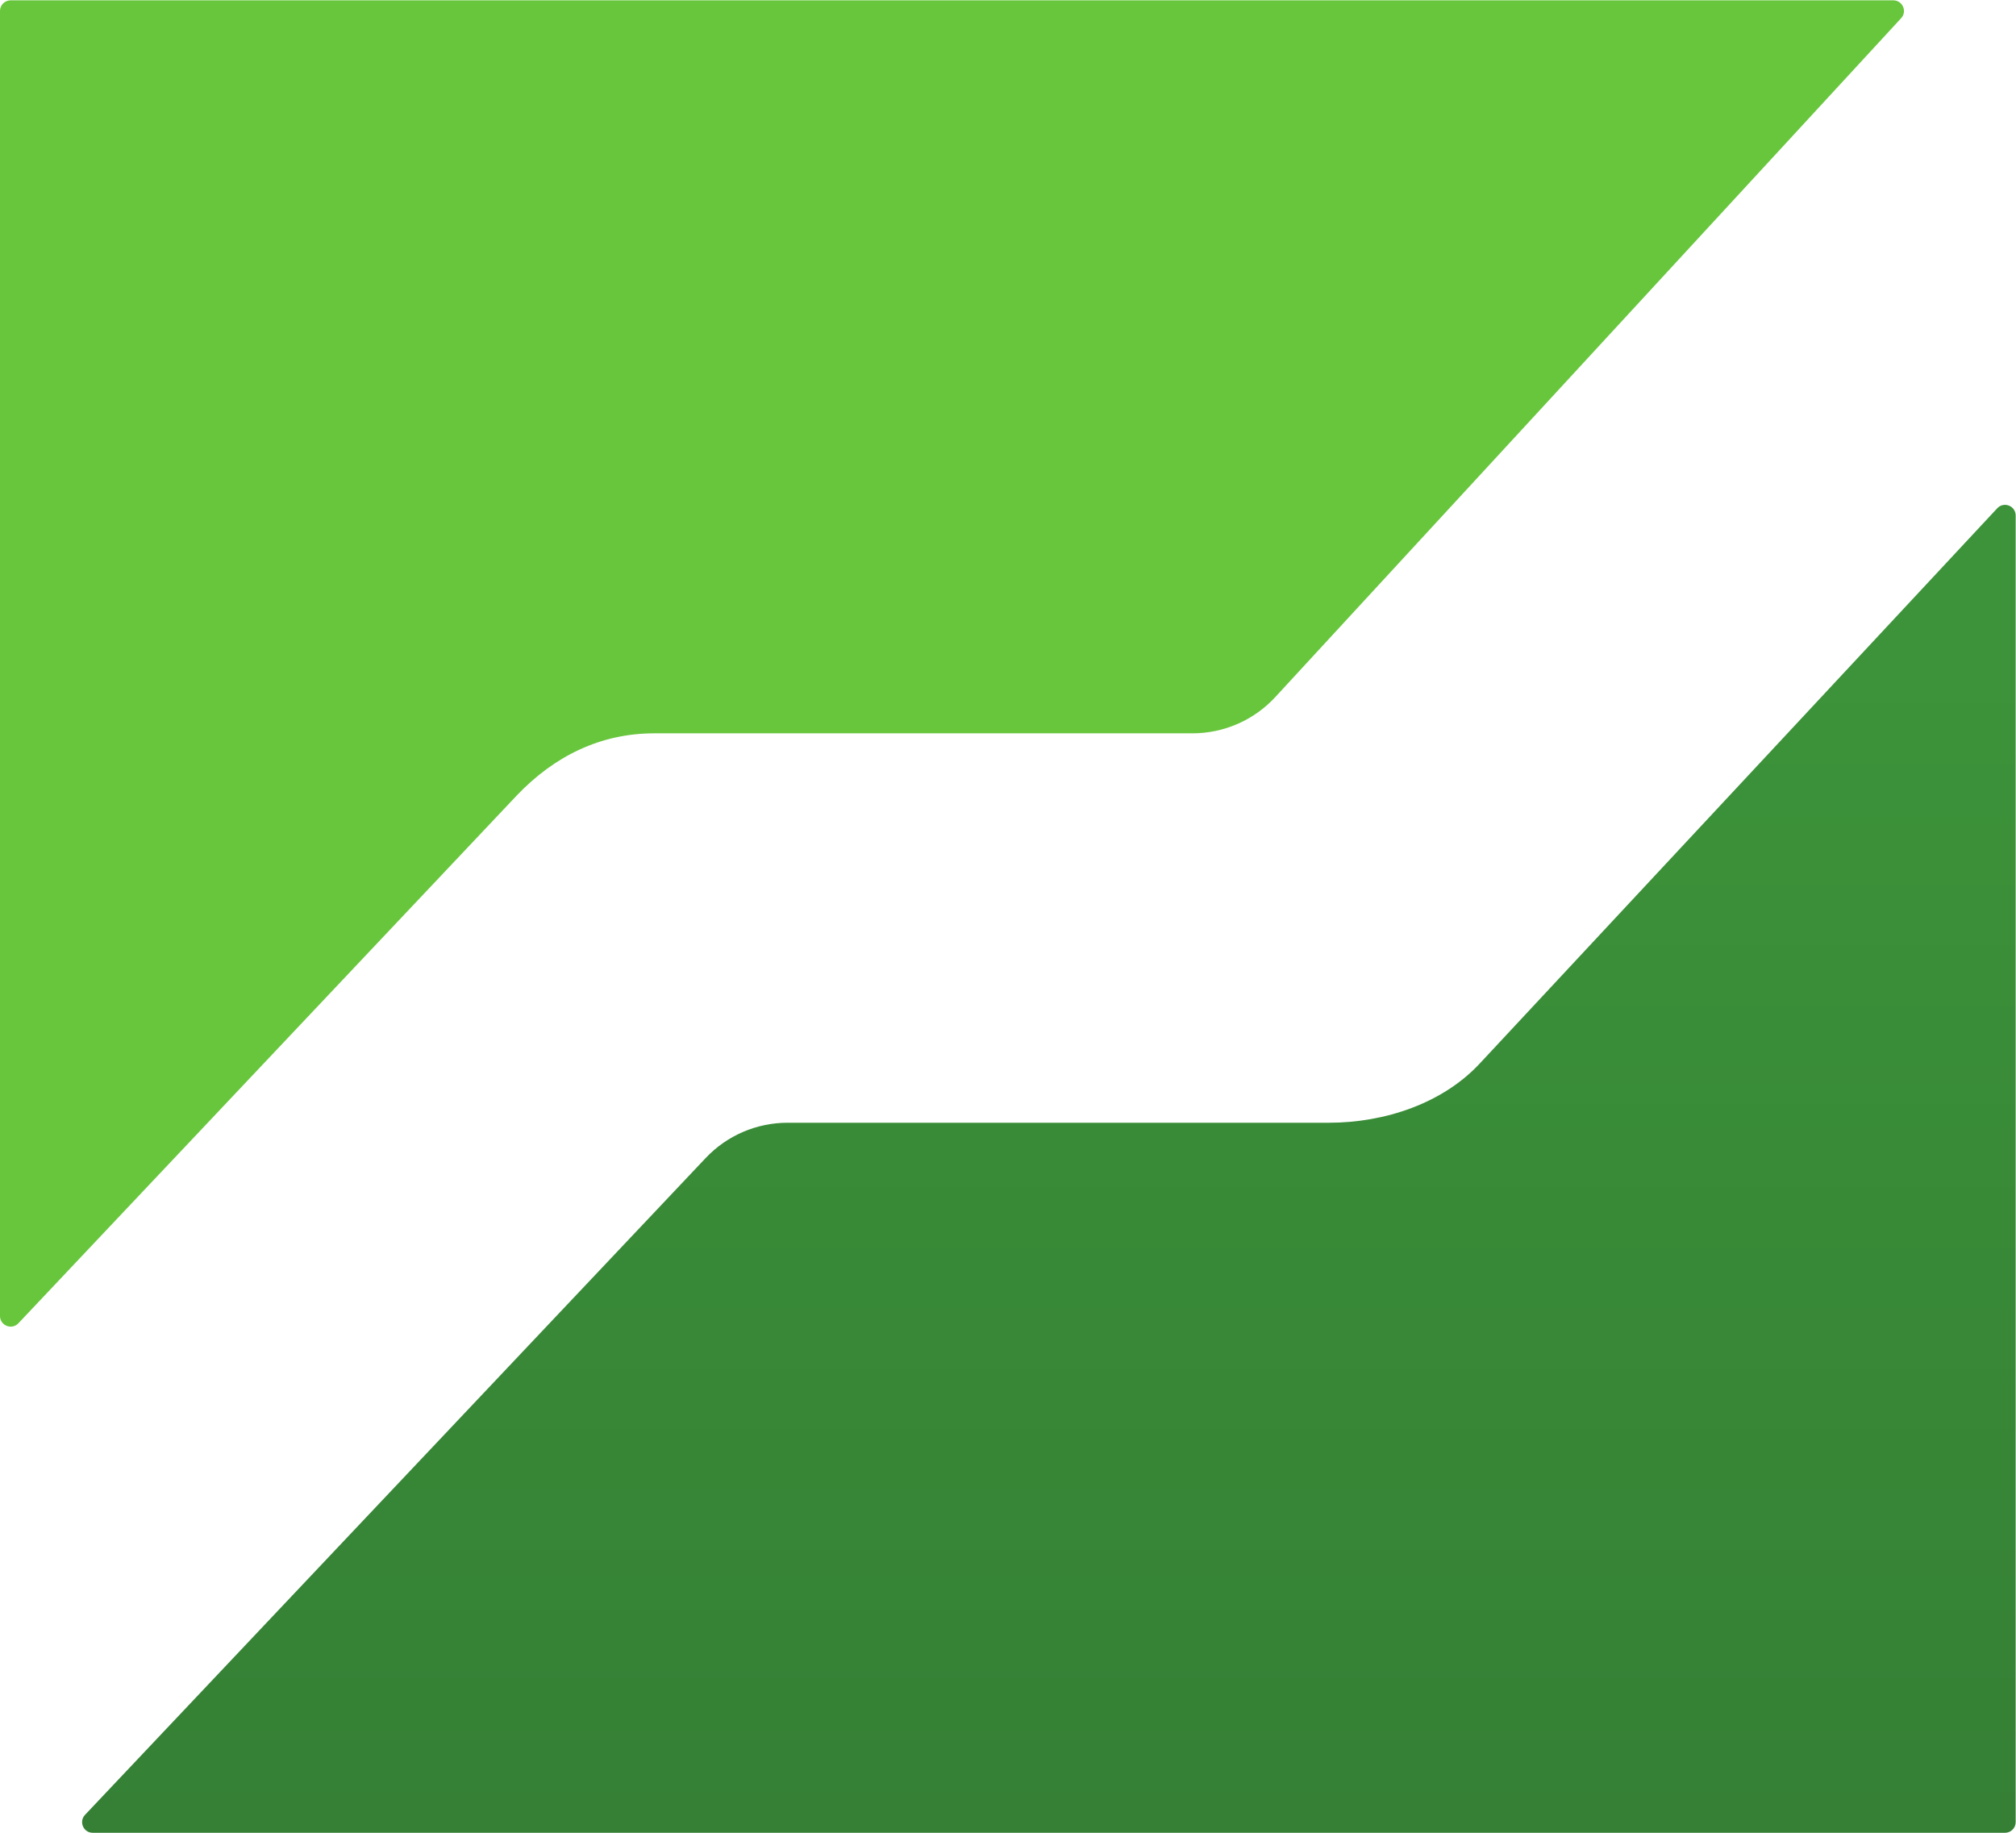 <?xml version="1.0" encoding="UTF-8" standalone="no"?>
<svg
   xmlns:dc="http://purl.org/dc/elements/1.1/"
   xmlns:cc="http://creativecommons.org/ns#"
   xmlns:rdf="http://www.w3.org/1999/02/22-rdf-syntax-ns#"
   xmlns:svg="http://www.w3.org/2000/svg"
   xmlns="http://www.w3.org/2000/svg"
   viewBox="0 0 65.853 59.867"
   height="59.867"
   width="65.853"
   xml:space="preserve"
   id="svg2"
   version="1.1"><defs
     id="defs6"><clipPath
       id="clipPath22"
       clipPathUnits="userSpaceOnUse"><path
         id="path20"
         d="m 362.84,188.754 c -9.184,-10.039 -23.551,-14.758 -37.152,-14.758 H 193.012 c -7.606,0 -14.871,-3.125 -20.09,-8.652 L 20.836,4.398 C 19.266,2.738 20.441,0.004 22.73,0.004 H 491.332 c 1.438,0 2.609,1.164 2.609,2.605 V 322.785 c 0,2.375 -2.902,3.516 -4.519,1.778 z" /></clipPath><linearGradient
       id="linearGradient28"
       spreadMethod="pad"
       gradientTransform="matrix(0,-282.987,-282.987,0,257.03,284.784)"
       gradientUnits="userSpaceOnUse"
       y2="0"
       x2="1"
       y1="0"
       x1="0"><stop
         id="stop24"
         offset="0"
         style="stop-opacity:1;stop-color:#3c9339" /><stop
         id="stop26"
         offset="1"
         style="stop-opacity:1;stop-color:#358035" /></linearGradient></defs><g
     transform="matrix(1.333,0,0,-1.333,0,59.867)"
     id="g10"><g
       transform="scale(0.1)"
       id="g12"><path
         id="path14"
         style="fill:#68c63d;fill-opacity:1;fill-rule:nonzero;stroke:none"
         d="m 126.672,254.23 c 9.156,9.583 20.445,15.188 33.691,15.188 h 131.852 c 7.723,0 15.094,3.23 20.32,8.906 L 465.879,444.66 c 1.535,1.672 0.348,4.375 -1.926,4.375 H 2.609 c -1.441,0 -2.613,-1.172 -2.613,-2.605 V 126.652 c 0,-2.359 2.891,-3.515 4.512,-1.797 L 126.672,254.23" /><g
         id="g16"><g
           clip-path="url(#clipPath22)"
           id="g18"><path
             id="path30"
             style="fill:url(#linearGradient28);fill-opacity:1;fill-rule:nonzero;stroke:none"
             d="m 362.84,188.754 c -9.184,-10.039 -23.551,-14.758 -37.152,-14.758 H 193.012 c -7.606,0 -14.871,-3.125 -20.09,-8.652 L 20.836,4.398 C 19.266,2.738 20.441,0.004 22.73,0.004 H 491.332 c 1.438,0 2.609,1.164 2.609,2.605 V 322.785 c 0,2.375 -2.902,3.516 -4.519,1.778 L 362.84,188.754" /></g></g></g></g></svg>